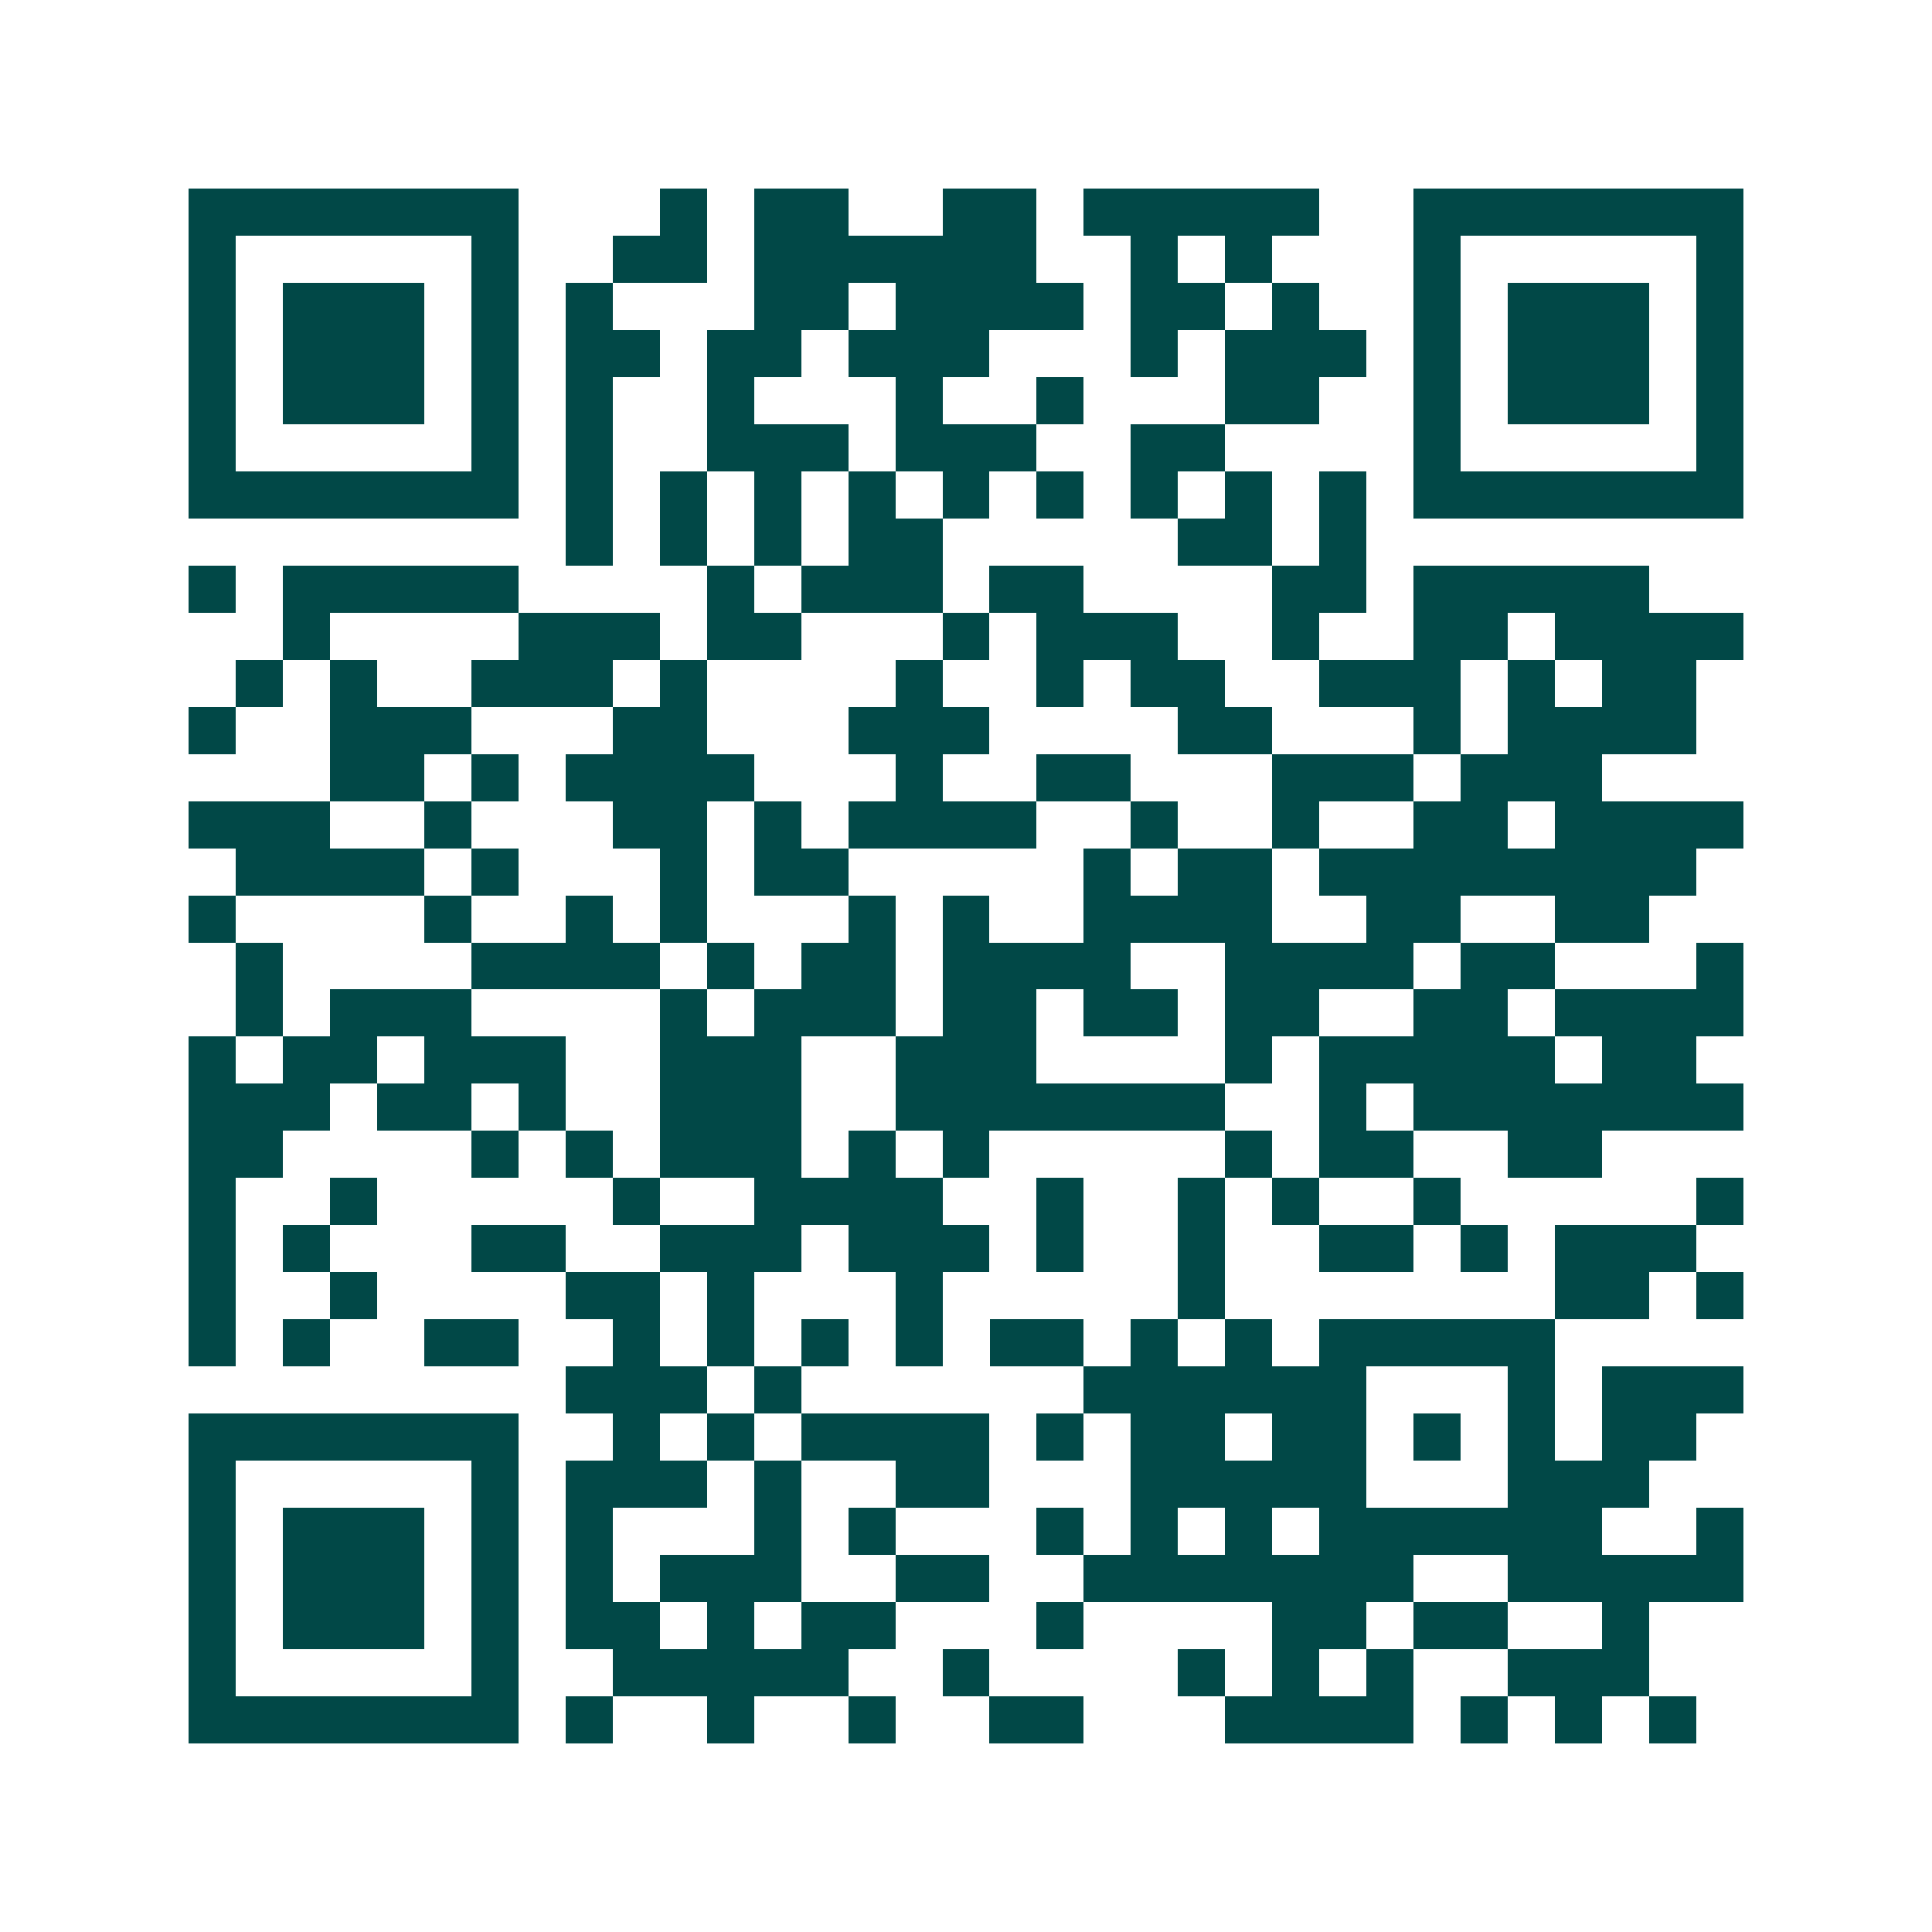 <svg xmlns="http://www.w3.org/2000/svg" width="200" height="200" viewBox="0 0 41 41" shape-rendering="crispEdges"><path fill="#ffffff" d="M0 0h41v41H0z"/><path stroke="#014847" d="M4 4.5h7m3 0h1m1 0h2m2 0h2m1 0h5m2 0h7M4 5.5h1m5 0h1m2 0h2m1 0h6m2 0h1m1 0h1m3 0h1m5 0h1M4 6.5h1m1 0h3m1 0h1m1 0h1m3 0h2m1 0h4m1 0h2m1 0h1m2 0h1m1 0h3m1 0h1M4 7.5h1m1 0h3m1 0h1m1 0h2m1 0h2m1 0h3m3 0h1m1 0h3m1 0h1m1 0h3m1 0h1M4 8.5h1m1 0h3m1 0h1m1 0h1m2 0h1m3 0h1m2 0h1m3 0h2m2 0h1m1 0h3m1 0h1M4 9.5h1m5 0h1m1 0h1m2 0h3m1 0h3m2 0h2m4 0h1m5 0h1M4 10.5h7m1 0h1m1 0h1m1 0h1m1 0h1m1 0h1m1 0h1m1 0h1m1 0h1m1 0h1m1 0h7M12 11.5h1m1 0h1m1 0h1m1 0h2m5 0h2m1 0h1M4 12.5h1m1 0h5m4 0h1m1 0h3m1 0h2m4 0h2m1 0h5M6 13.5h1m4 0h3m1 0h2m3 0h1m1 0h3m2 0h1m2 0h2m1 0h4M5 14.5h1m1 0h1m2 0h3m1 0h1m4 0h1m2 0h1m1 0h2m2 0h3m1 0h1m1 0h2M4 15.5h1m2 0h3m3 0h2m3 0h3m4 0h2m3 0h1m1 0h4M7 16.5h2m1 0h1m1 0h4m3 0h1m2 0h2m3 0h3m1 0h3M4 17.5h3m2 0h1m3 0h2m1 0h1m1 0h4m2 0h1m2 0h1m2 0h2m1 0h4M5 18.5h4m1 0h1m3 0h1m1 0h2m5 0h1m1 0h2m1 0h8M4 19.5h1m4 0h1m2 0h1m1 0h1m3 0h1m1 0h1m2 0h4m2 0h2m2 0h2M5 20.5h1m4 0h4m1 0h1m1 0h2m1 0h4m2 0h4m1 0h2m3 0h1M5 21.5h1m1 0h3m4 0h1m1 0h3m1 0h2m1 0h2m1 0h2m2 0h2m1 0h4M4 22.5h1m1 0h2m1 0h3m2 0h3m2 0h3m4 0h1m1 0h5m1 0h2M4 23.5h3m1 0h2m1 0h1m2 0h3m2 0h7m2 0h1m1 0h7M4 24.5h2m4 0h1m1 0h1m1 0h3m1 0h1m1 0h1m5 0h1m1 0h2m2 0h2M4 25.5h1m2 0h1m5 0h1m2 0h4m2 0h1m2 0h1m1 0h1m2 0h1m5 0h1M4 26.5h1m1 0h1m3 0h2m2 0h3m1 0h3m1 0h1m2 0h1m2 0h2m1 0h1m1 0h3M4 27.5h1m2 0h1m4 0h2m1 0h1m3 0h1m5 0h1m7 0h2m1 0h1M4 28.5h1m1 0h1m2 0h2m2 0h1m1 0h1m1 0h1m1 0h1m1 0h2m1 0h1m1 0h1m1 0h5M12 29.5h3m1 0h1m6 0h6m3 0h1m1 0h3M4 30.5h7m2 0h1m1 0h1m1 0h4m1 0h1m1 0h2m1 0h2m1 0h1m1 0h1m1 0h2M4 31.5h1m5 0h1m1 0h3m1 0h1m2 0h2m3 0h5m3 0h3M4 32.5h1m1 0h3m1 0h1m1 0h1m3 0h1m1 0h1m3 0h1m1 0h1m1 0h1m1 0h6m2 0h1M4 33.5h1m1 0h3m1 0h1m1 0h1m1 0h3m2 0h2m2 0h7m2 0h5M4 34.5h1m1 0h3m1 0h1m1 0h2m1 0h1m1 0h2m3 0h1m4 0h2m1 0h2m2 0h1M4 35.5h1m5 0h1m2 0h5m2 0h1m4 0h1m1 0h1m1 0h1m2 0h3M4 36.5h7m1 0h1m2 0h1m2 0h1m2 0h2m3 0h4m1 0h1m1 0h1m1 0h1"/></svg>
